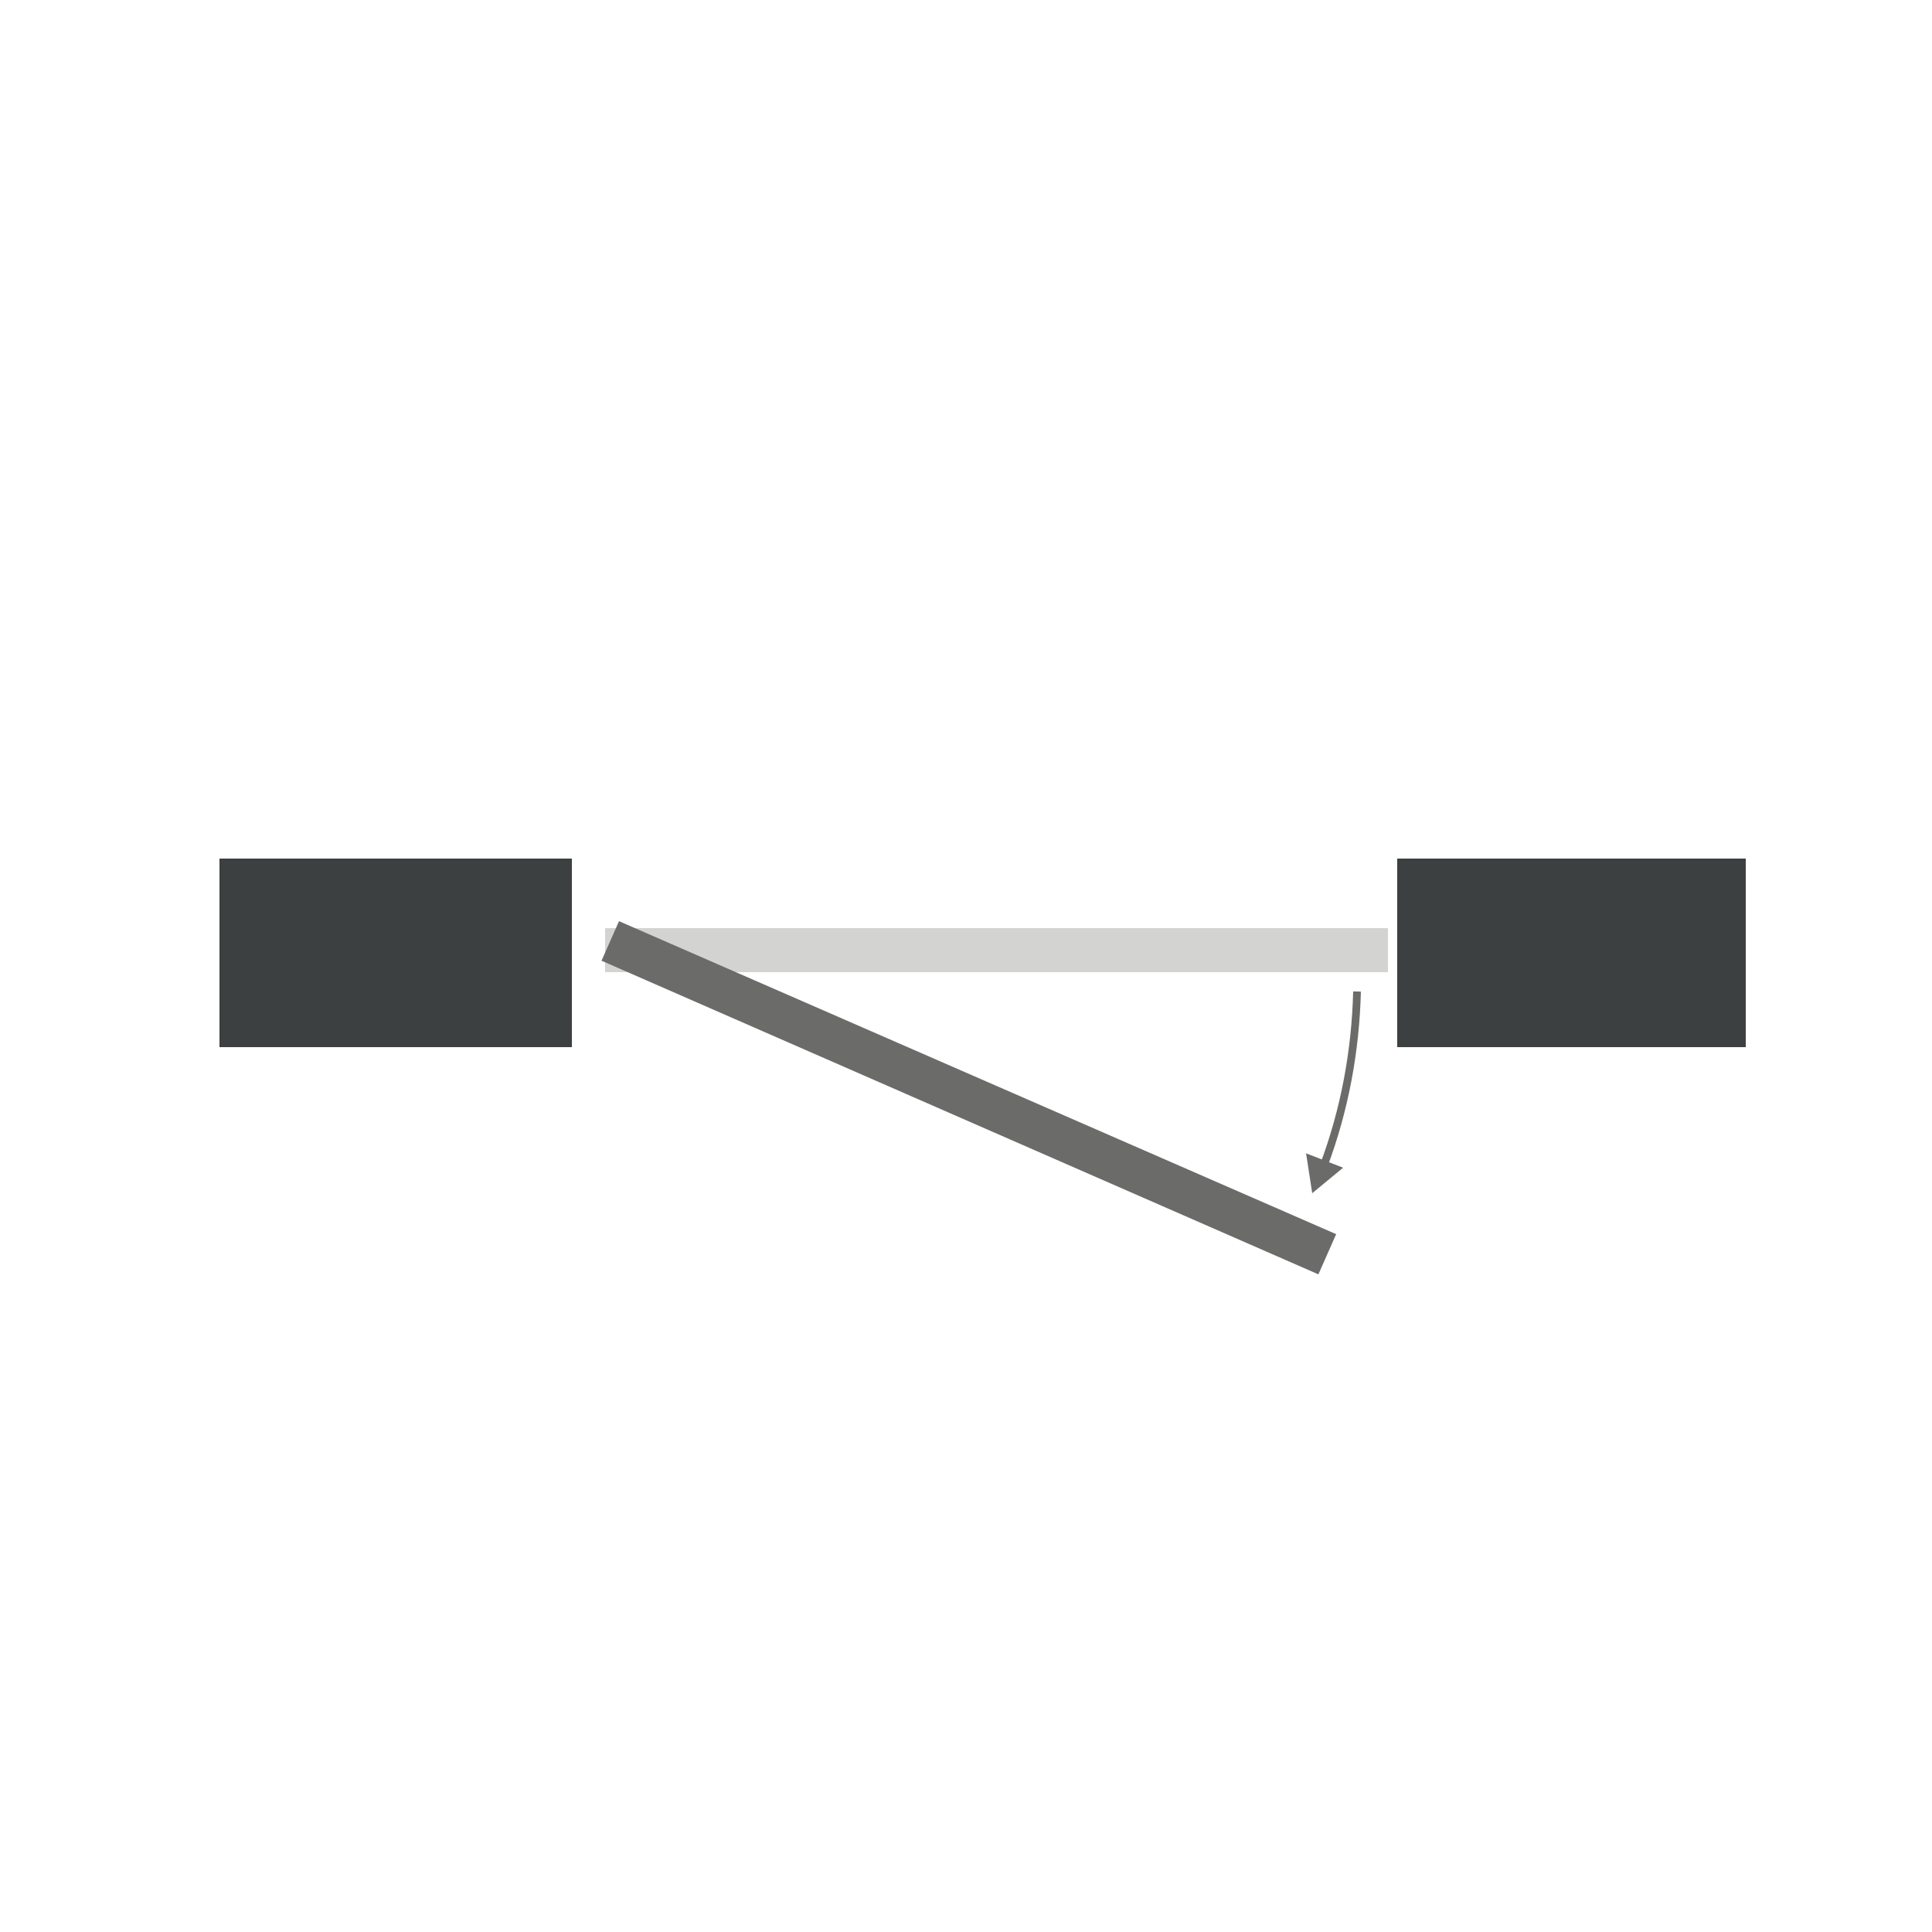 <?xml version="1.0" encoding="UTF-8"?>
<svg xmlns="http://www.w3.org/2000/svg" version="1.1" viewBox="0 0 250 250">
  <!-- Generator: Adobe Illustrator 29.1.0, SVG Export Plug-In . SVG Version: 2.1.0 Build 142)  -->
  <defs>
    <style>
      .st0, .st1 {
        fill: none;
      }

      .st2 {
        fill: #3c4041;
      }

      .st3, .st4 {
        isolation: isolate;
      }

      .st1 {
        stroke: #6b6b6a;
      }

      .st5 {
        mix-blend-mode: color;
      }

      .st6, .st4 {
        fill: #6b6b6a;
      }

      .st4 {
        opacity: .3;
      }
    </style>
  </defs>
  <g class="st3">
    <g id="Ebene_1">
      <g>
        <path class="st4" d="M179.6,125.8h-101.3v-5.7h101.3v5.7Z"/>
        <path class="st2" d="M28.4,135.5h45.6v-24.4H28.4v24.4Z"/>
        <path class="st2" d="M180.8,135.5h45.1v-24.4h-45.1v24.4Z"/>
        <path class="st1" d="M175.6,128.3c-.2,7.7-1.6,15.3-4.3,22.5"/>
        <path class="st0" d="M5,162.9h240v-51.8H5v51.8Z"/>
        <path class="st6" d="M169,149.2l.8,5.2,4-3.3-4.9-1.9Z"/>
        <g class="st5">
          <path class="st6" d="M77.8,124.3l92.8,40.6,2.3-5.2-92.8-40.5-2.3,5.2Z"/>
        </g>
      </g>
    </g>
  </g>
</svg>